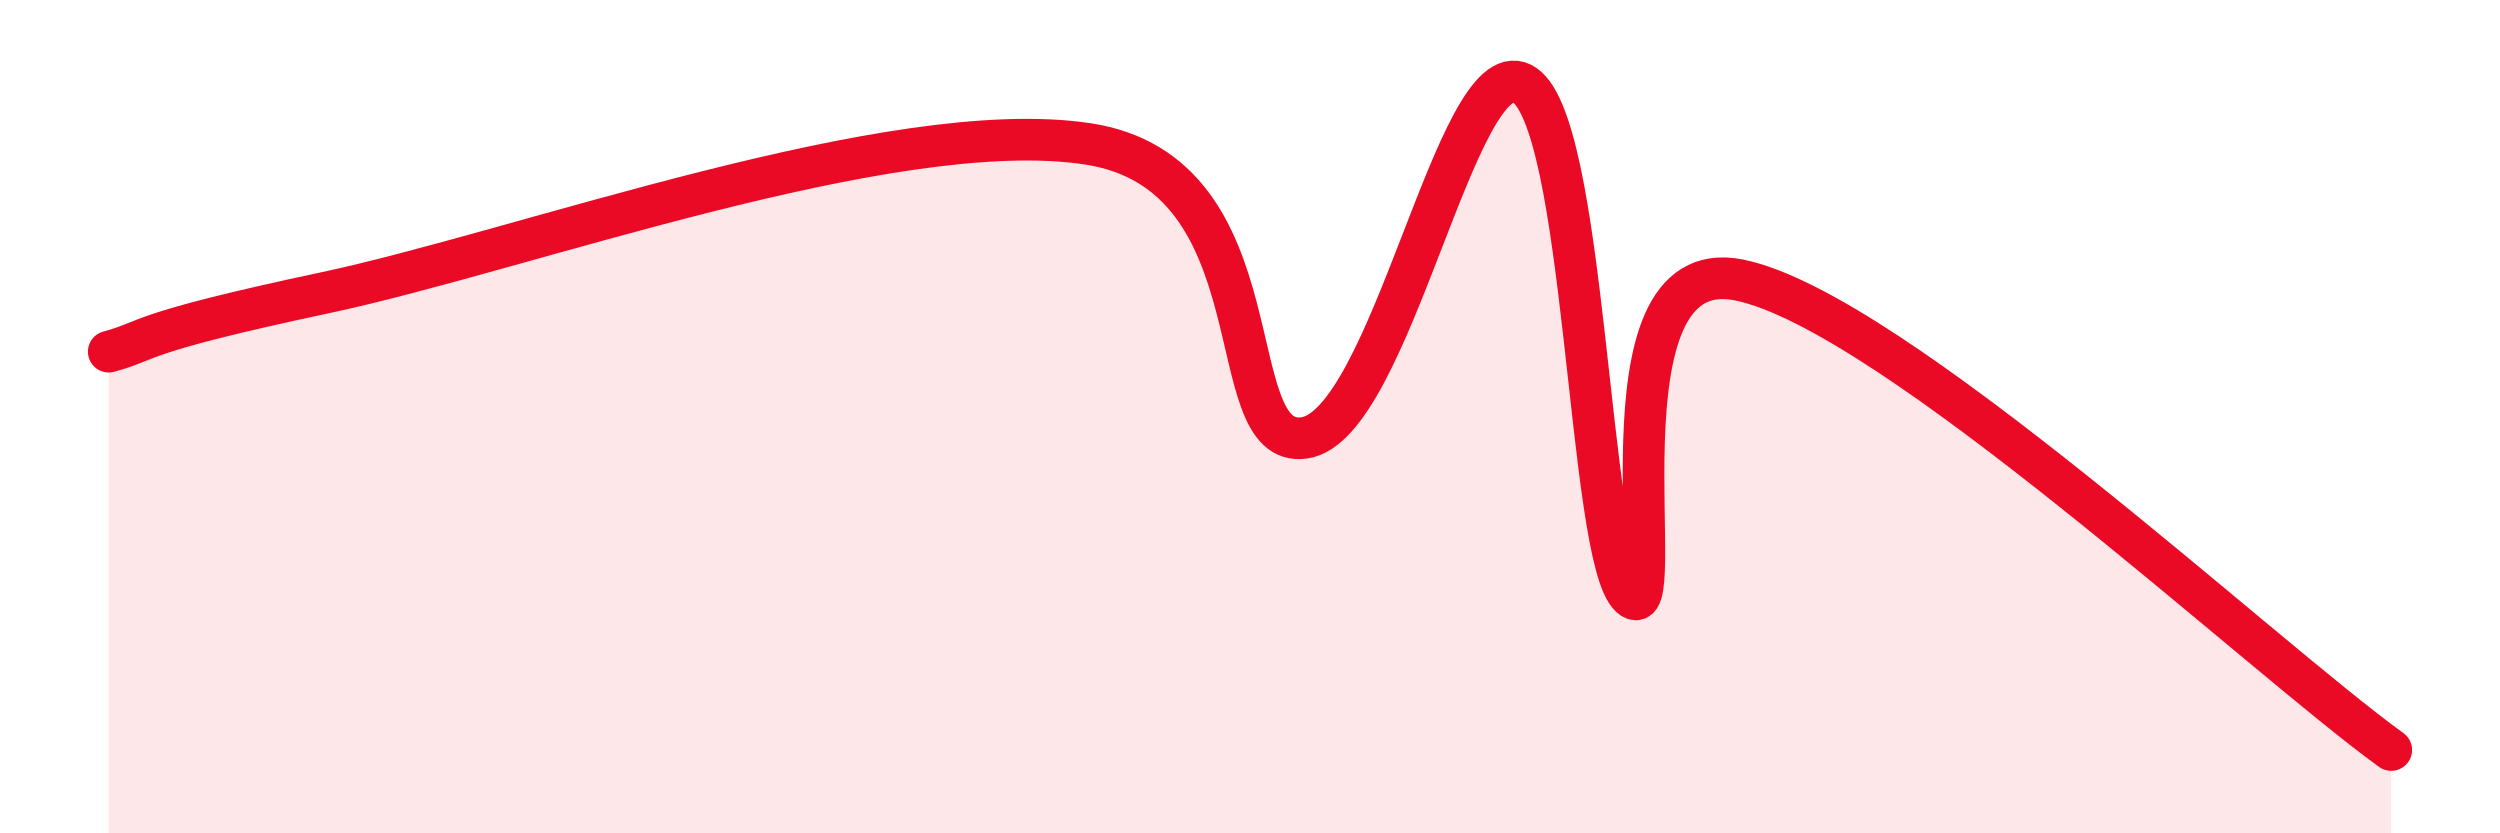 
    <svg width="60" height="20" viewBox="0 0 60 20" xmlns="http://www.w3.org/2000/svg">
      <path
        d="M 2.61,8.44 C 3.65,8.16 3.13,8.02 7.83,7.02 C 12.53,6.02 21.4,2.75 26.09,3.45 C 30.78,4.15 29.21,10.8 31.3,10.51 C 33.39,10.22 34.95,1.24 36.52,2 C 38.09,2.76 38.09,13.38 39.13,14.32 C 40.17,15.26 38.09,5.98 41.74,6.72 C 45.39,7.46 54.26,15.74 57.39,18L57.39 20L2.61 20Z"
        fill="#EB0A25"
        opacity="0.1"
        stroke-linecap="round"
        stroke-linejoin="round"
      />
      <path
        d="M 2.61,8.44 C 3.65,8.16 3.13,8.02 7.83,7.02 C 12.53,6.02 21.4,2.75 26.09,3.45 C 30.78,4.15 29.21,10.8 31.3,10.51 C 33.39,10.22 34.95,1.24 36.52,2 C 38.09,2.76 38.09,13.38 39.13,14.32 C 40.17,15.26 38.09,5.98 41.74,6.72 C 45.39,7.46 54.26,15.74 57.39,18"
        stroke="#EB0A25"
        stroke-width="1"
        fill="none"
        stroke-linecap="round"
        stroke-linejoin="round"
      />
    </svg>
  